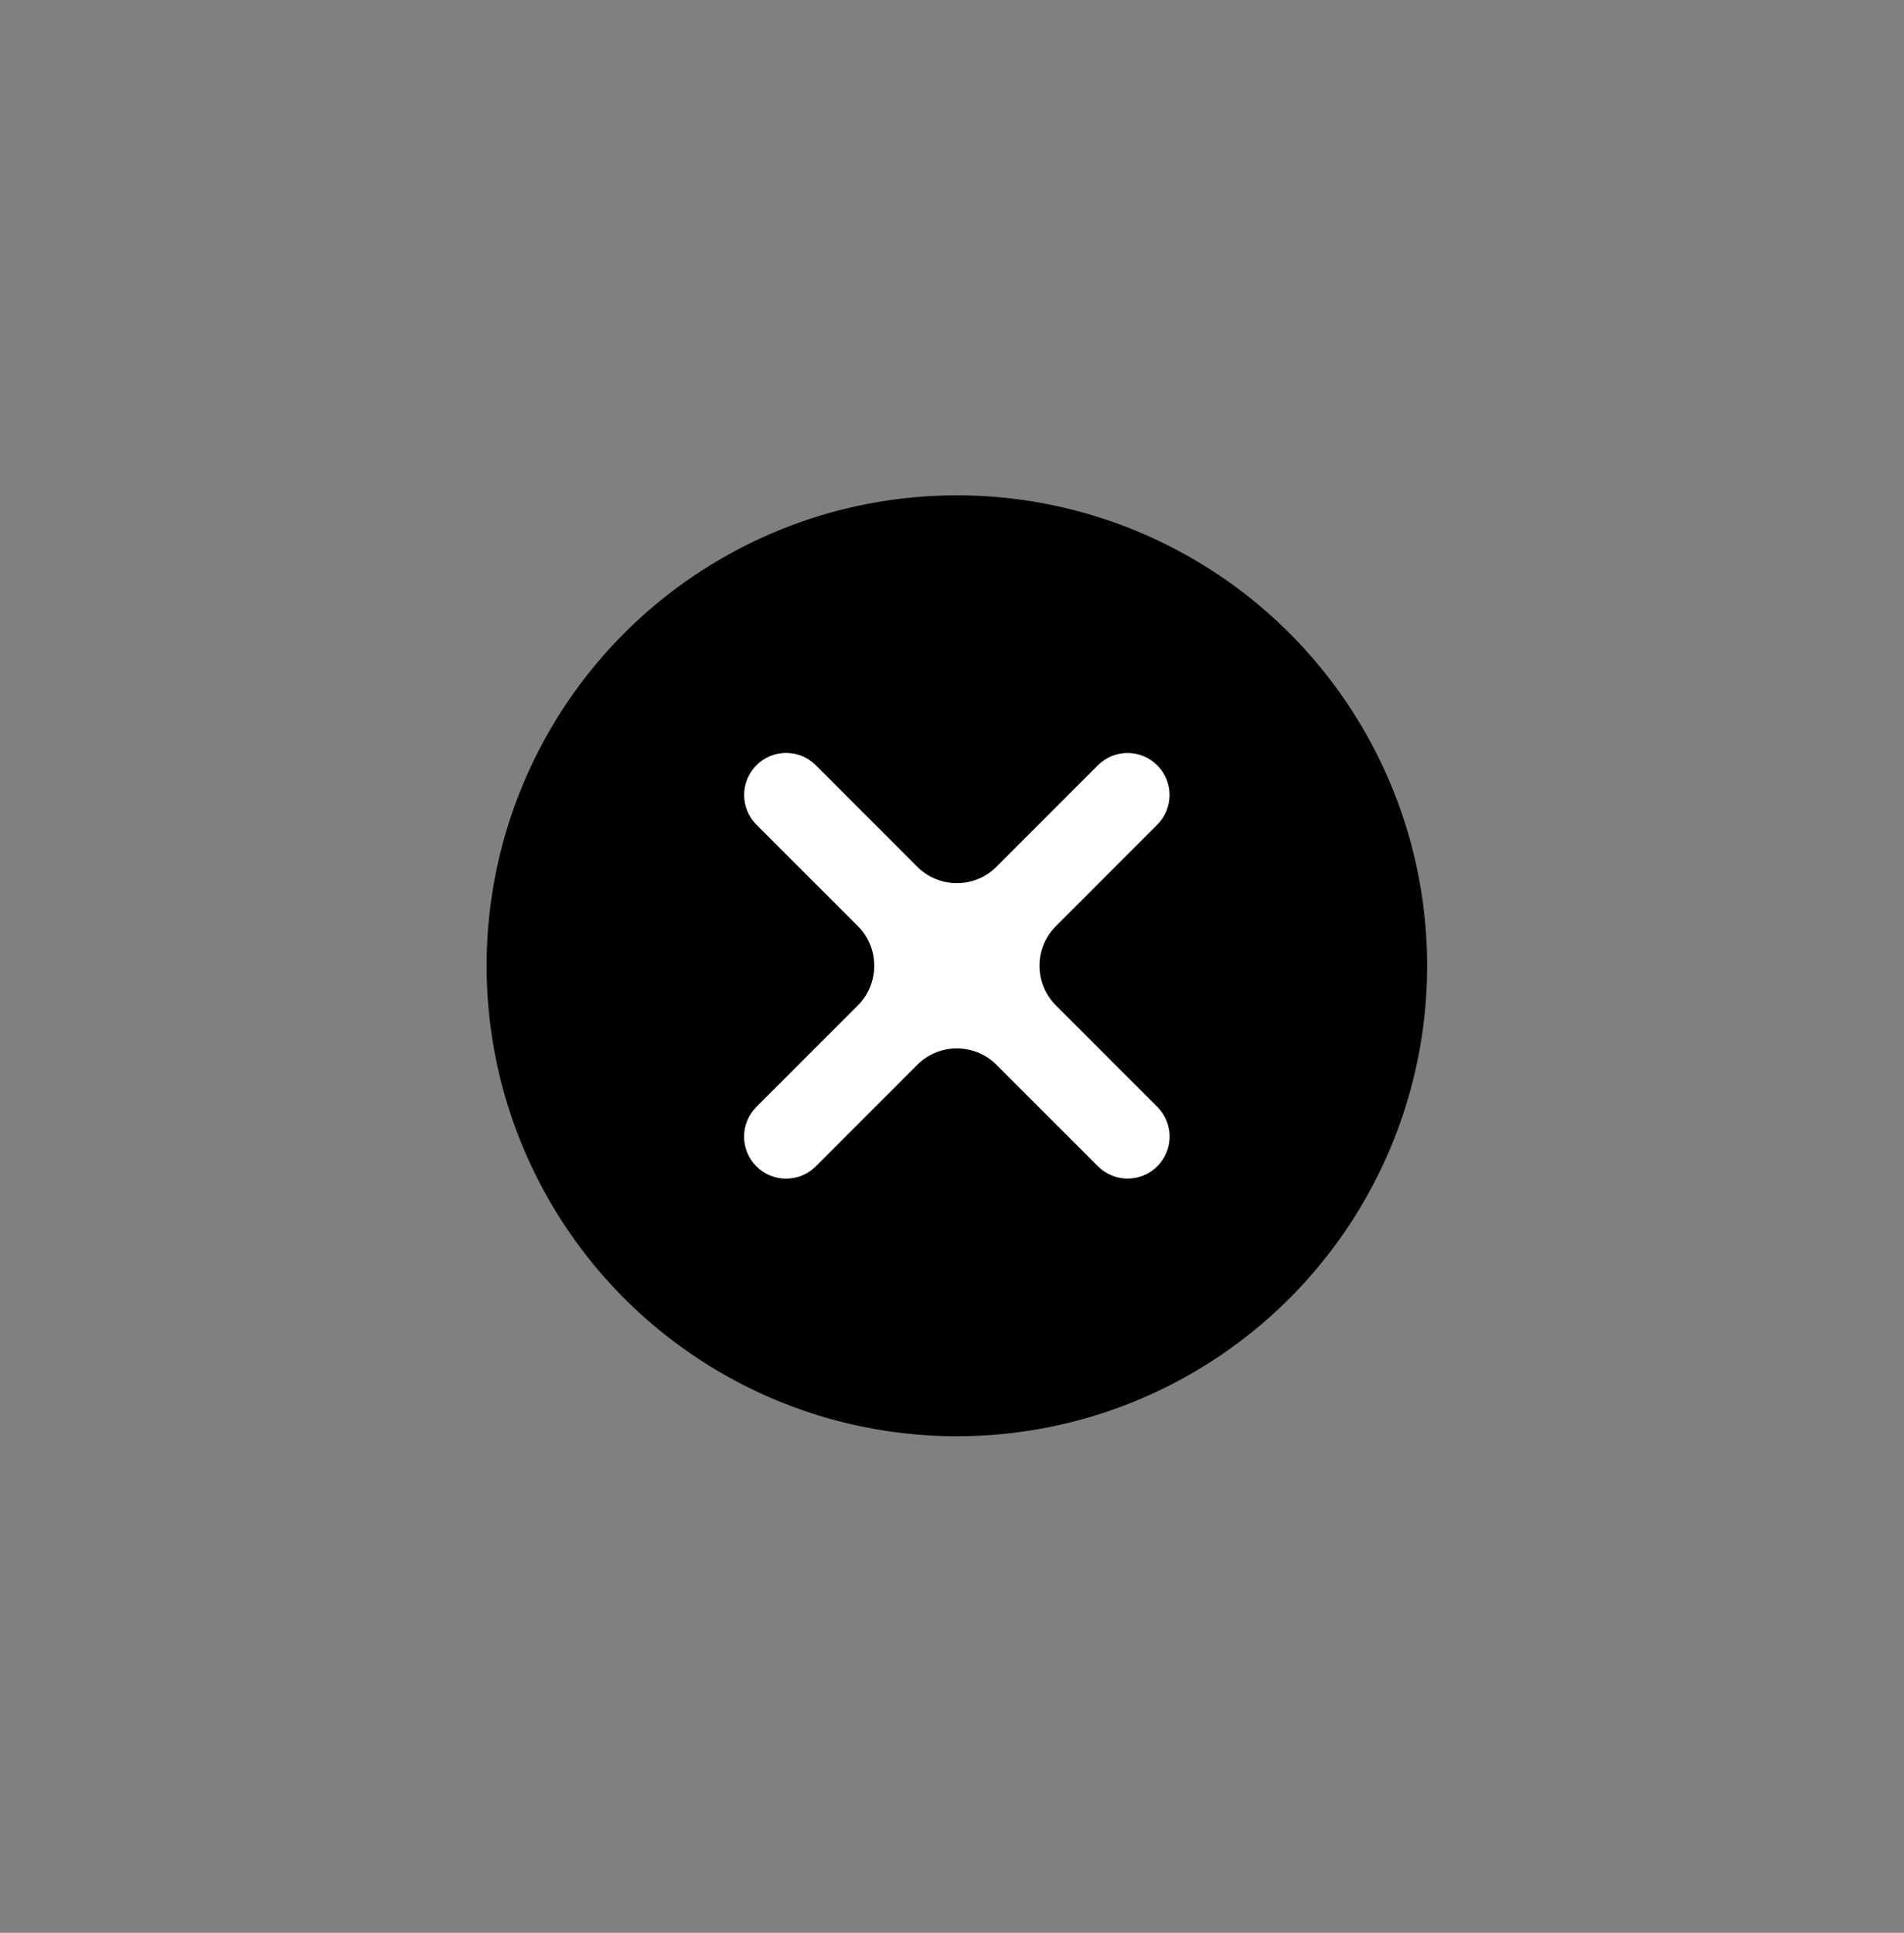 <?xml version="1.0" encoding="UTF-8"?> <svg xmlns="http://www.w3.org/2000/svg" width="68" height="69" viewBox="0 0 68 69" fill="none"><rect x="0" y="0" width="68" height="69" fill="#808080" stroke="none"/> <circle cx="34.174" cy="34.478" r="16.795" fill="black"></circle> <path fill-rule="evenodd" clip-rule="evenodd" d="M30.639 33.063C31.42 33.844 31.42 35.11 30.639 35.891L27.014 39.516C26.428 40.102 26.428 41.052 27.014 41.638C27.599 42.223 28.549 42.223 29.135 41.638L32.76 38.013C33.541 37.231 34.807 37.231 35.588 38.013L39.211 41.635C39.797 42.221 40.746 42.221 41.332 41.635C41.918 41.05 41.918 40.1 41.332 39.514L37.71 35.891C36.928 35.11 36.928 33.844 37.71 33.063L41.33 29.442C41.916 28.856 41.916 27.907 41.33 27.321C40.745 26.735 39.795 26.735 39.209 27.321L35.588 30.942C34.807 31.723 33.541 31.723 32.76 30.942L29.137 27.319C28.551 26.733 27.601 26.733 27.015 27.319C26.43 27.904 26.43 28.854 27.015 29.44L30.639 33.063Z" fill="white"></path> </svg> 